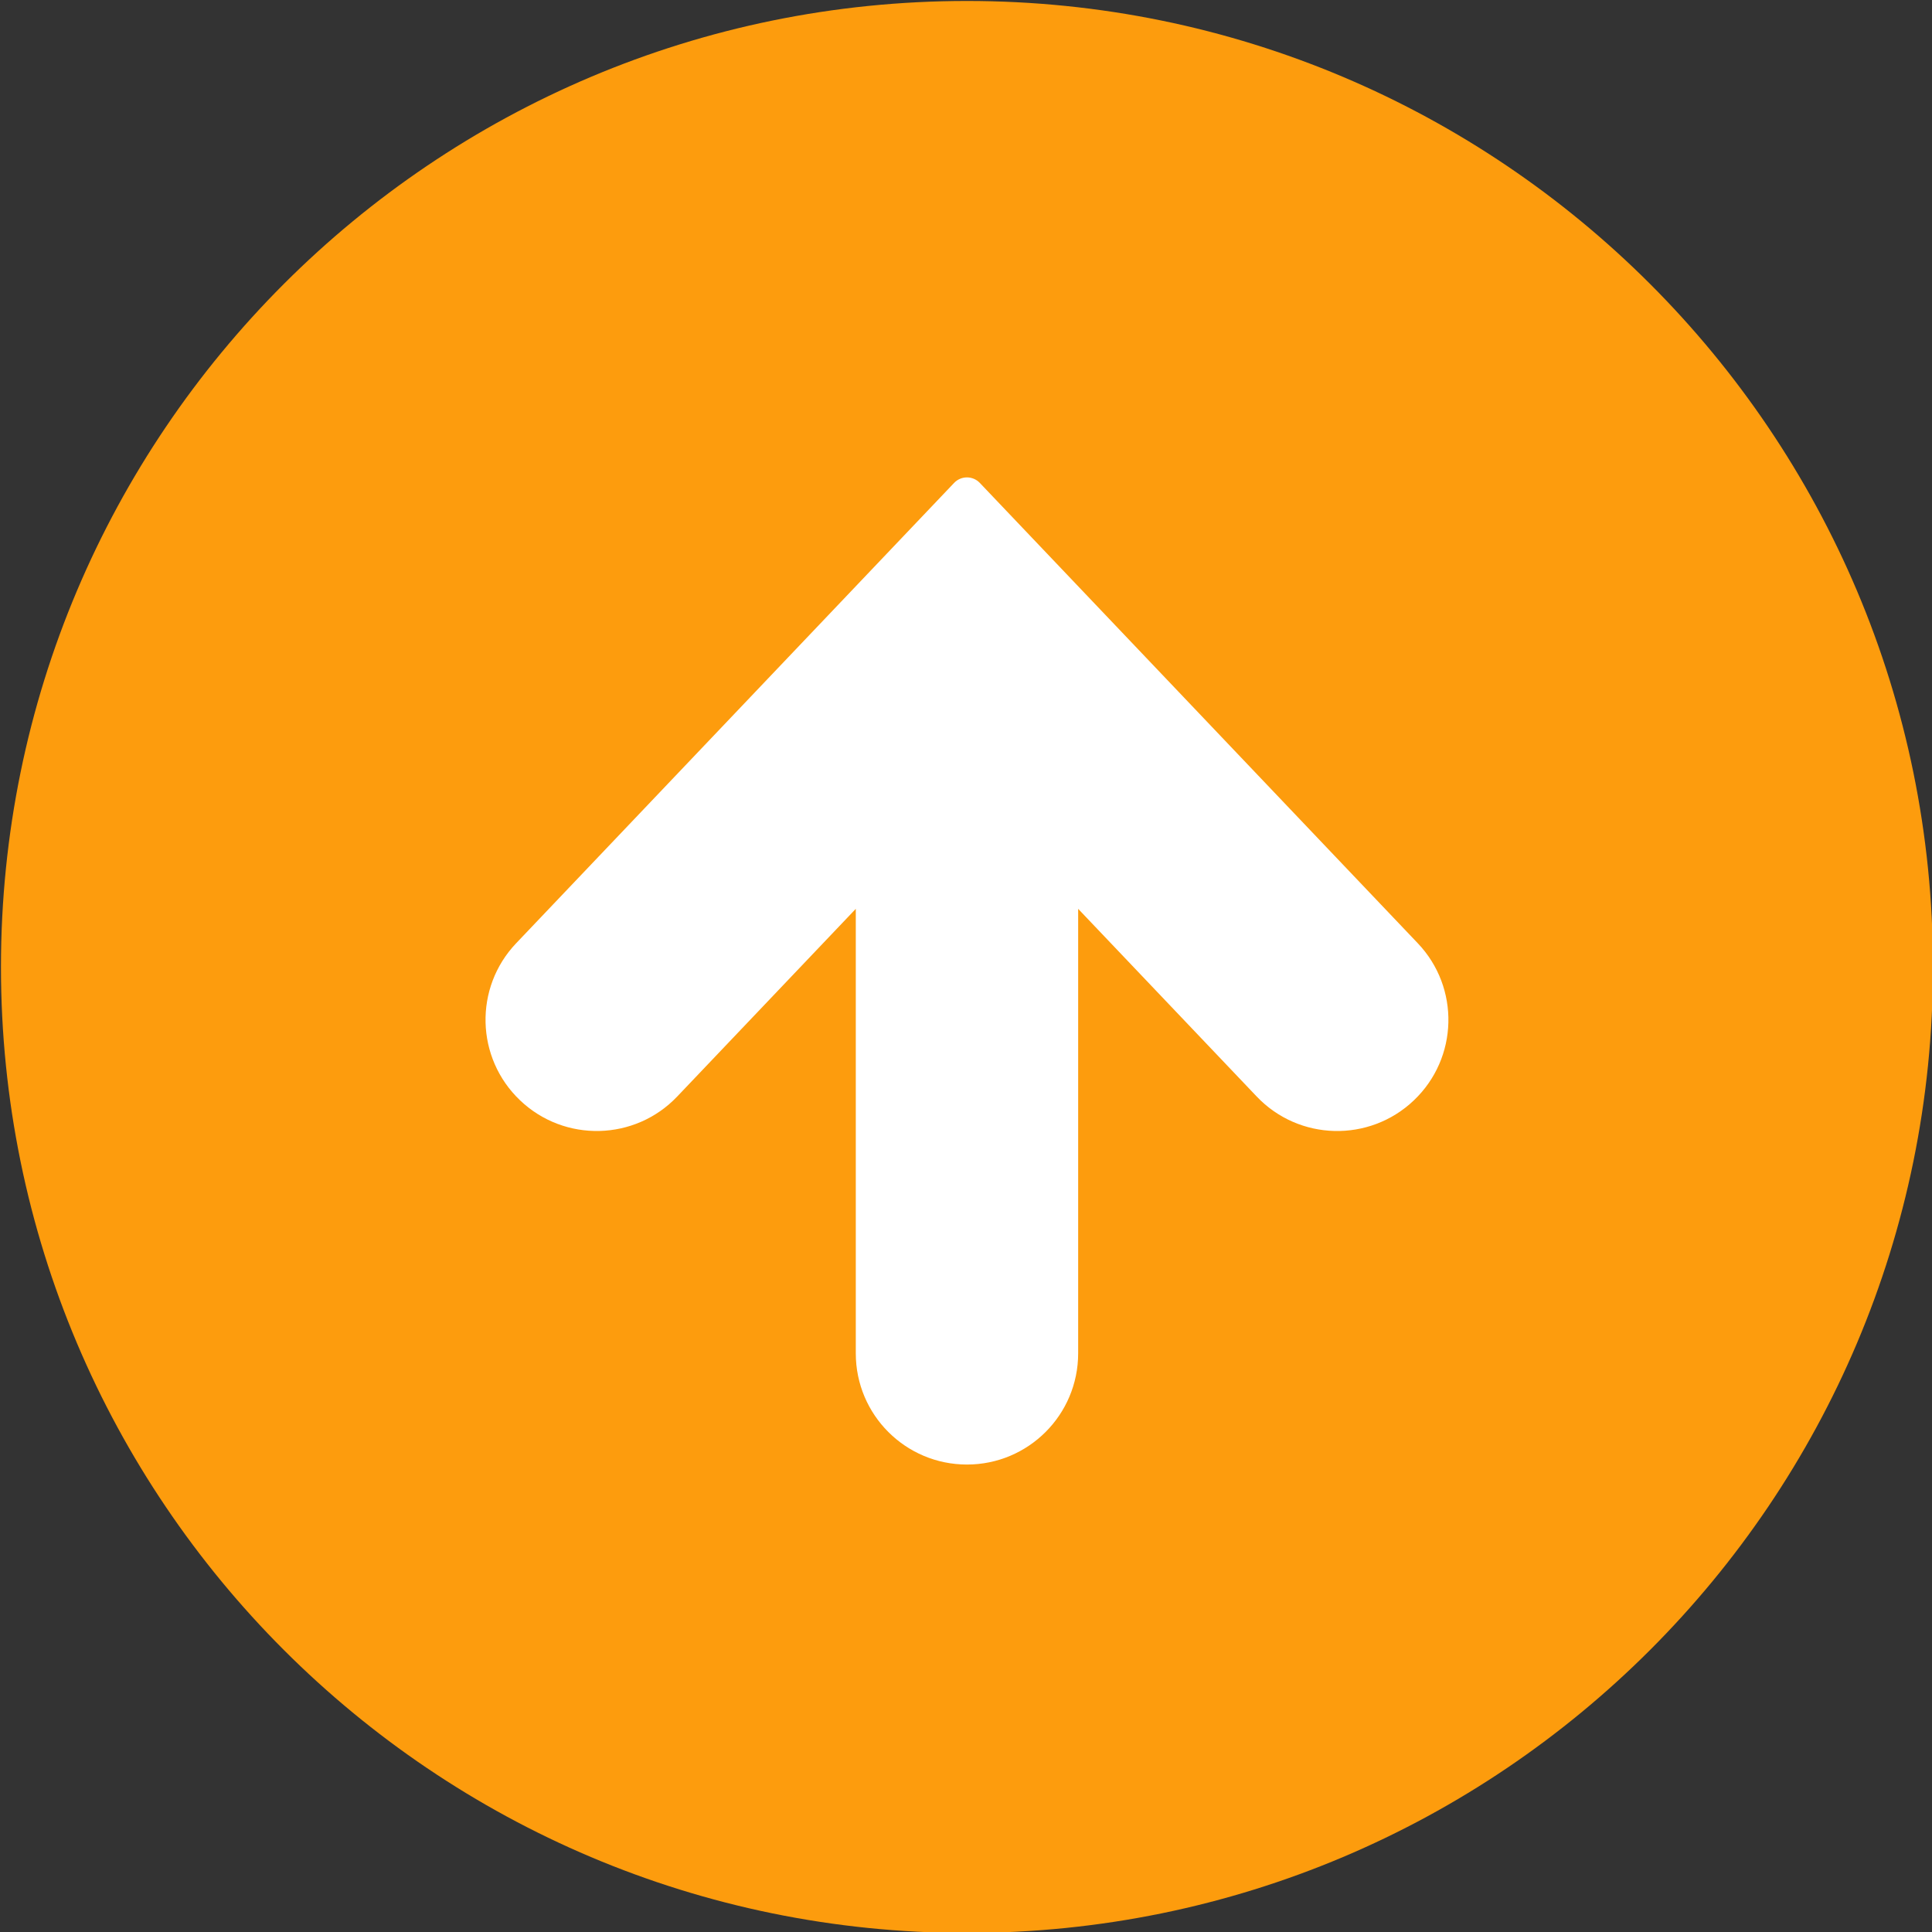 <?xml version="1.0" encoding="utf-8"?>
<!-- Generator: Adobe Illustrator 13.0.0, SVG Export Plug-In . SVG Version: 6.00 Build 14948)  -->
<!DOCTYPE svg PUBLIC "-//W3C//DTD SVG 1.1//EN" "http://www.w3.org/Graphics/SVG/1.1/DTD/svg11.dtd">
<svg version="1.1" id="レイヤー_1" xmlns="http://www.w3.org/2000/svg" xmlns:xlink="http://www.w3.org/1999/xlink" x="0px"
	 y="0px" width="1000px" height="1000px" viewBox="0 0 1000 1000" enable-background="new 0 0 1000 1000" xml:space="preserve">
<rect x="0" y="0" width="1000" height="1000" fill="#333333" stroke="none"/>
<rect x="194.5" y="218.5" fill="#FFFFFF" width="652" height="578"/>
<g>
	<path fill="#FD9C0D" d="M0.5,500.5c0,276.145,223.851,500,500,500c276.146,0,500-223.855,500-500c0-276.148-223.854-500-500-500
		C224.354,0.5,0.5,224.352,0.5,500.5z M507.132,249.934l226.687,238.264c21.924,23.024,21.033,59.442-2.016,81.354
		c-23.028,21.914-59.48,20.996-81.354-2.017l-92.396-97.125v230.082c0,31.802-25.756,57.552-57.553,57.552
		c-31.804,0-57.544-25.75-57.544-57.552V470.409l-92.409,97.121c-21.858,23.015-58.33,23.929-81.337,2.019
		c-23.046-21.91-23.961-58.324-2.019-81.354L493.86,249.937c1.729-1.813,4.125-2.836,6.63-2.836
		C502.992,247.098,505.396,248.122,507.132,249.934z"/>
</g>
</svg>
